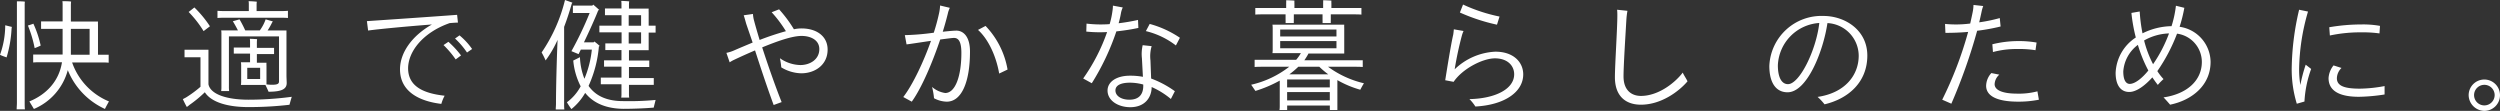 <svg xmlns="http://www.w3.org/2000/svg" width="626.86" height="27.8"><rect width="100%" height="100%" fill="#333333" stroke="none"/><defs><style>.a{fill:#fff}</style></defs><path class="a" d="M1.31 6.34c.52.12 1.07.28 1.65.4a2.66 2.66 0 0 1-.06.45 29.91 29.91 0 0 1-1.25 7.2C1.31 14.27.52 14 0 13.75a22 22 0 0 0 1.31-7.41zm4.88-4.88v24.33c0 .55 0 1.1.06 1.62H4.18c0-.52.06-1.07.06-1.62V1.46.33c.39 0 1.61 0 2 .1a6.11 6.11 0 0 0-.05 1.03zm2.5 10.61A30 30 0 0 0 7 6.4c.49-.15.89-.27 1.37-.46a26.22 26.22 0 0 1 1.83 5.49 15.81 15.81 0 0 1-1.51.64zm18.63 13.36c-.28.51-.8 1.43-1 1.89A18.17 18.17 0 0 1 17 17.59a14.67 14.67 0 0 1-8.5 9.73c-.34-.58-.86-1.41-1.13-1.89 4.33-1.77 7.44-5.13 8.17-9.82h-5.3c-.73 0-1.31 0-1.92.06v-2h7.38V7.23h-5.4V5.37h5.4V1.19c0-.15 0-.64-.06-.89.49 0 1.74 0 2.19.1a7.54 7.54 0 0 0-.06.82V5.4h6.8a8 8 0 0 0 0 .88v7.44H27.25v2a18.48 18.48 0 0 0-1.92-.06h-7.25a16.37 16.37 0 0 0 9.24 9.77zm-4.85-11.71V7.23h-4.7v6.49zM73.16 24.27c-.19.61-.46 1.58-.58 2a87.48 87.48 0 0 1-10.34.58c-4.87 0-9.2-1.1-10.88-3.72a30 30 0 0 1-3.84 3.17 6.51 6.51 0 0 1-.67.52c-.19-.28-.67-1.25-1-1.95.18-.12.46-.25.79-.43a28.14 28.14 0 0 0 3.63-2.68v-7.4h-4v-1.89h6v8.66c.49 2.5 4.55 3.87 10.06 3.87a82.75 82.75 0 0 0 10.83-.73zM51.05 7.8A27.37 27.37 0 0 0 47.3 3l1.44-1.13a27.66 27.66 0 0 1 3.9 4.72zm5.34-3.35a18.05 18.05 0 0 0-1.86.06v-1.8a18.05 18.05 0 0 0 1.86.06h6v-1.7c0-.13 0-.52-.06-.77.45 0 1.64.07 2.07.13a4.51 4.51 0 0 0-.06.67v1.67h6.06a16.78 16.78 0 0 0 1.8-.06v1.8a16.78 16.78 0 0 0-1.8-.06zm4.08 16v-4.08a5.21 5.21 0 0 0-.06-.76h2.29v-2.17h-4.08v-1.52h4.08v-1.4c0-.12 0-.55-.06-.79.4 0 1.46.06 1.83.09a6 6 0 0 0-.06.73V12H68.72v1.56H64.41v2.17h2.41a6 6 0 0 0 0 .76v4.67a10.33 10.33 0 0 0 1.49.09c1.37 0 1.65-.31 1.65-.86V9.12H57.4v12.59a7 7 0 0 0 .06 1.12h-2a6.83 6.83 0 0 0 .06-1.12V8.26a4.62 4.62 0 0 0-.06-.64h4.2c-.42-.82-.91-1.71-1.28-2.29l1.68-.48a29.37 29.37 0 0 1 1.43 2.77h3.66a10.55 10.55 0 0 0 1.46-2.77l1.8.52a2.11 2.11 0 0 1-.18.27 16.9 16.9 0 0 1-1.13 2h4.73v11.3c0 .4.06 1.62.06 1.86 0 1.46-1.1 2.2-4.55 2.2-.15-.37-.51-1.13-.79-1.71h-6.14a5.58 5.58 0 0 0 .06-.83zM62 17v2.81h3.23V17zM111.49 24a10.25 10.25 0 0 0-.83 2.05c-5.58-.67-10.36-3.11-10.36-8.66 0-4.12 2.92-8.36 8-11.25-6 .45-13.5 1.16-16 1.52L92 5.3c2.68-.18 17.37-1.18 22.62-1.58l.21 1.95c-.58 0-1.28.06-2.07.12-6.71 2.35-10.43 7.14-10.43 11.37.04 4.46 3.76 6.25 9.16 6.84zm4.11-10.1l-1.34 1a24.22 24.22 0 0 0-3.05-3.6l1.22-.82a23.52 23.52 0 0 1 3.17 3.42zm2.78-1.61l-1.28.88a20.11 20.11 0 0 0-3-3.51l1.12-.79a17.1 17.1 0 0 1 3.16 3.42zM141.45 26c0 .49 0 1 .06 1.44h-2.16c0-.43.06-.95.06-1.44 0-3.87.18-11.06.4-16a27.36 27.36 0 0 1-3 5.15 22.52 22.52 0 0 0-1-2A40.24 40.24 0 0 0 141.67 0l1.86.67a1.11 1.11 0 0 1-.16.24c-.58 2.05-1.22 4-1.92 5.83zm22.93-.91c-.12.55-.37 1.43-.46 1.89-1.65.15-4.75.31-7.68.31-3.84-.07-7.23-1.16-9.51-4a14.22 14.22 0 0 1-3.45 4.06 16.92 16.92 0 0 1-1.13-1.71 11.9 11.9 0 0 0 3.45-4 17.59 17.59 0 0 1-1.86-6.46c.61-.3 1.13-.55 1.68-.85a16.44 16.44 0 0 0 1.12 5.42 25.55 25.55 0 0 0 1.86-7.31h-2.77c-.18.42-.4.79-.55 1.13l-1.8-.74a85.09 85.09 0 0 0 4.57-9.57h-4.2V1.4h4.88l.21-.24c.3.24.94.79 1.52 1.34-.09 0-.18.09-.27.12-.7 1.83-2.29 5.34-3.57 8h2.44a1.3 1.3 0 0 1 .18-.21 15.57 15.57 0 0 1 1.35 1.13l-.22.09a29.77 29.77 0 0 1-2.59 9.91c1.95 2.77 5 3.81 8.63 3.81a70.15 70.15 0 0 0 8.17-.29zM151.7 8.11h-1.41V6.43h5.55V3.81h-4.15V2.13H155.83V1c0-.13 0-.52-.06-.77.43 0 1.59.06 2 .12a4.76 4.76 0 0 0-.06.65v1.16h4.94a9.43 9.43 0 0 0 0 .95v3.32h1.74v1.74h-1.74v4.42h-4.94v2.59h5.09v1.62h-5.09v2.77H163.93v1.71H157.71v2.13a6.23 6.23 0 0 0 .06 1.07h-2a6.05 6.05 0 0 0 .06-1.07v-2.28h-5.18v-1.68h5.18v-2.74h-4.37v-1.59h4.37v-2.56H151.78v-1.68h4.08V8.11zm5.94-1.65h3.11V3.81h-3.11zm3.11 4.45v-2.8h-3.11v2.8zM207.52 12.44c0 3.81-3.14 5.94-6.62 5.94a10.08 10.08 0 0 1-5-1.49 19.83 19.83 0 0 0-.34-2.29 9.22 9.22 0 0 0 5.13 1.71c2.37 0 4.75-1.37 4.75-4 0-2.23-2.1-3.3-4.45-3.3s-6 1.28-9.88 2.87c1.5 4.63 3.39 10 4.88 13.72l-2 .73c-1.71-4.63-3.32-9.54-4.67-13.69-1.89.8-3.75 1.65-5.36 2.41a8.53 8.53 0 0 0-1 .58l-.82-2.38a8.52 8.52 0 0 0 1.86-.58c1.46-.64 3.08-1.31 4.72-2L187.12 6c-.24-.83-.4-1.47-.64-2.17l2.32-.33a8 8 0 0 0 .3 1.76c.34 1.28.82 2.93 1.37 4.76a68.71 68.71 0 0 1 6.59-2.2 31.2 31.2 0 0 0-3.57-4.75l1.86-.73a32 32 0 0 1 3.72 5 8.51 8.51 0 0 1 1.93-.21c3.71 0 6.52 1.92 6.52 5.31zM243.22 12.93c0 7.56-2.07 12.56-5.82 12.56a6.93 6.93 0 0 1-3.2-.86 18 18 0 0 0-.49-2.83 6.4 6.4 0 0 0 3.29 1.52c2.56 0 4.06-4.27 4.06-10.06 0-3-.82-3.75-1.86-3.75-.4 0-1.77.18-3.45.4-1.92 5.7-4.63 12.13-7.13 15.58l-2.13-1.16c2.46-3.2 5.15-9 6.95-14.09-2.59.37-5.25.8-6.13.89l-.43-2.32a62.24 62.24 0 0 0 7.26-.61 48.24 48.24 0 0 0 1.31-4.82 11 11 0 0 0 .27-2l2.44.58c-.15.34-.3.73-.39 1-.34 1.43-.8 3.14-1.38 5 1.47-.16 2.72-.28 3.48-.28 1.55.03 3.35 1.32 3.35 5.25zm9.42 4.51l-2.1 1c-.85-4.84-3-8.9-5.31-10.94l1.89-1a20.92 20.92 0 0 1 5.52 10.94zM279.92 7.87a60.69 60.69 0 0 1-6.16 13l-2.16-1.19a46.61 46.61 0 0 0 6-11.64 33.63 33.63 0 0 1-5.22-.12l.06-2a30.17 30.17 0 0 0 5.8.13 21.42 21.42 0 0 0 .7-3.27 9.57 9.57 0 0 0 .12-1.37l2.47.46a6 6 0 0 0-.43 1.28 25.13 25.13 0 0 1-.61 2.68 48 48 0 0 0 4.86-.83l.09 2c-1.44.32-3.44.65-5.52.87zm8.72 11.82a24.93 24.93 0 0 1 5.95 3.18l-1 1.95a20.2 20.2 0 0 0-4.82-3c0 2.65-1.73 5.06-5.36 5.06-3 0-5.7-1.62-5.7-4.18 0-2.16 2.19-3.72 5.64-3.72a17.12 17.12 0 0 1 3.23.28l-.25-4.64a9.88 9.88 0 0 1 .19-3.29l2.25.24a9 9 0 0 0-.3 3.57zm-2 1.5a12.93 12.93 0 0 0-3.29-.46c-2.08 0-3.66.55-3.66 1.95S281.2 25 283.18 25c2.35 0 3.6-1.28 3.48-3.81zm9.21-11.71l-1 1.92a20 20 0 0 0-7.53-3.6l.96-1.8a25.39 25.39 0 0 1 7.59 3.48zM335.34 20.09v7.5h-1.89v-1.13h-10.7v1.13h-1.93a5.82 5.82 0 0 0 .07-.88v-6.5a31.77 31.77 0 0 1-6.1 2.59c-.28-.39-.76-1.12-1.07-1.55a24.24 24.24 0 0 0 9.54-4.51H317c-1 0-1.7 0-2.41.06V15H325a10.68 10.68 0 0 0 1.19-1.68h-7.13a5.65 5.65 0 0 0 .06-.82V7a6.56 6.56 0 0 0-.06-.82h18a7.22 7.22 0 0 0 0 .82V13.43h-9v.06a16.46 16.46 0 0 1-1 1.62h14.64v1.69c-.73-.06-1.44-.06-2.41-.06H333a24.61 24.61 0 0 0 9 4.14c-.27.43-.7 1.19-.91 1.62a25.16 25.16 0 0 1-5.75-2.41zM317.1 3.6c-1 0-1.64 0-2.34.06V2h7.74V.85a7.89 7.89 0 0 0 0-.79c.43 0 1.65.06 2.07.09a6.3 6.3 0 0 0 0 .7V2h7.2V.85a7.89 7.89 0 0 0 0-.79c.42 0 1.64.06 2.07.09a6.3 6.3 0 0 0 0 .7V2h7.53v1.66c-.7-.06-1.4-.06-2.37-.06h-5.31V5a6.44 6.44 0 0 0 0 .79h-2.07a7 7 0 0 0 0-.79V3.6h-7.2V5a6.44 6.44 0 0 0 0 .79h-2.07a7 7 0 0 0 0-.79V3.6zm3.9 3.81v1.74h14.11V7.41zm0 4.69h14.11v-1.8H321zm1.74 9.82h10.7v-2h-10.7zm10.7 3.26v-2.1h-10.7v2.1zm-7.9-8.44a21.39 21.39 0 0 1-2.23 1.89h9.73a21.46 21.46 0 0 1-2.23-1.89zM381.94 18.66c0 4.36-4.6 7.65-12 8.05a10 10 0 0 0-1.49-1.86c6.49-.13 11.22-2.53 11.22-6.22 0-2.2-1.71-4-4.82-4s-8.2 2.66-10.36 5.89l-2.11-.4c.43-2.68 1.41-8.87 2-11.4.07-.37.13-1 .16-1.37l2.44.42a6.64 6.64 0 0 0-.4 1.07 85.94 85.94 0 0 0-1.83 8.54 15.73 15.73 0 0 1 10.15-4.42c4.58-.03 7.04 2.62 7.04 5.7zm-6.58-12.47a46.76 46.76 0 0 1-9.3-3.05l.79-2A41 41 0 0 0 376 4.15zM423.13 20.4c-2.19 2.56-6.62 5.85-11.68 5.85-3.78 0-6.52-2.1-6.52-6.89 0-3.05.61-12.2.61-15.43a14 14 0 0 0-.06-1.49l2.59.27A20.72 20.72 0 0 0 407.8 5c-.16 2.87-.71 11.34-.71 14.15 0 3.56 2.08 4.9 4.36 4.9 4.45 0 8.63-3.38 10.49-5.85.28.67 1.06 1.8 1.19 2.2zM468.22 13.93c0 6.71-4.79 10.83-10.73 12.23a13.66 13.66 0 0 0-1.74-1.86c6.89-1 10.31-5.46 10.31-10.34a8.24 8.24 0 0 0-7.84-8.17c-1.07 7.2-5.15 17.35-10 17.35-2.8 0-4.57-2.23-4.57-6.62A13.08 13.08 0 0 1 457.21 4c5.37 0 11.01 3.5 11.01 9.93zm-12-8.17a11.1 11.1 0 0 0-10.43 10.61c0 3.14 1 4.73 2.53 4.73 2.89 0 7.07-8.45 7.86-15.34zM495.76 7.71A137.66 137.66 0 0 1 489.29 26L487 25a94 94 0 0 0 6.5-17c-2 .18-4 .24-5.7.24L487.71 6a27.68 27.68 0 0 0 6.31-.1c.21-.94.42-1.89.61-2.83a10.08 10.08 0 0 0 .21-1.83l2.44.27a9.9 9.9 0 0 0-.43 1.53c-.18.82-.36 1.68-.58 2.56a39.16 39.16 0 0 0 5.16-1.07l.21 2.11a48.26 48.26 0 0 1-5.88 1.07zM511.24 25a25.92 25.92 0 0 1-5.18.49c-5.06 0-8.05-1.28-8.05-4a4.88 4.88 0 0 1 1.31-3.17l2 .4a3.35 3.35 0 0 0-1.18 2.38c0 1.43 1.79 2.38 5.67 2.38a18.22 18.22 0 0 0 5.06-.58zm-11.67-13.9a27.36 27.36 0 0 1 6.28-.8 25.71 25.71 0 0 1 4.81.37l-.27 1.92a25.58 25.58 0 0 0-4.51-.3 22.64 22.64 0 0 0-6.16.76zM554.29 15.52c0 5.88-4.66 9.6-10.15 10.73-.31-.37-1.19-1.37-1.65-1.83 5.86-.85 9.61-4.21 9.61-8.9a7.17 7.17 0 0 0-6.22-7.08 43.36 43.36 0 0 1-4.94 9.39 13.39 13.39 0 0 0 1.55 2 14.9 14.9 0 0 0-1.43 1.46c-.46-.58-.92-1.22-1.37-1.89-1.86 2.07-4 3.66-5.79 3.66-2.14 0-3.42-1.68-3.42-4.82a11.11 11.11 0 0 1 5.06-8.84 41.3 41.3 0 0 1-1.1-6.16l2.08-.36a39.85 39.85 0 0 0 .7 5.48 16.89 16.89 0 0 1 7.28-1.8 27.21 27.21 0 0 0 1.1-5.12l2.11.52a36 36 0 0 1-1.19 4.76 9 9 0 0 1 7.77 8.8zm-15.61 2.16a34.77 34.77 0 0 1-2.62-6.43 9.1 9.1 0 0 0-3.66 6.65c0 2.16.64 3.14 1.65 3.14 1.34-.04 3.11-1.47 4.63-3.36zm1.19-1.58a34.85 34.85 0 0 0 4-7.72 13.41 13.41 0 0 0-6.25 1.77 27.86 27.86 0 0 0 2.25 5.95zM578.14 16.22l1.37 1.07a27.82 27.82 0 0 0-1.68 8.17l-1.92.55a29.45 29.45 0 0 1-1.28-8.66 66.88 66.88 0 0 1 1.86-14.91l2.23.46a53.65 53.65 0 0 0-2.23 14.57 24.16 24.16 0 0 0 .31 3.84 39.19 39.19 0 0 1 1.34-5.09zm19.78 5.36v2.11a45.25 45.25 0 0 1-6.43.58c-4.54 0-7.62-1.28-7.62-4.7a5.64 5.64 0 0 1 1.25-3.17l2 .64a3.71 3.71 0 0 0-1.16 2.59c0 2 2.11 2.6 5.76 2.6a35.44 35.44 0 0 0 6.2-.65zM584.2 8.9l-.15-2.07a48 48 0 0 1 8.11-.7 23.81 23.81 0 0 1 4.61.36l-.13 1.89a29.55 29.55 0 0 0-4.48-.27 36.87 36.87 0 0 0-7.96.79zM619 23.87a3.93 3.93 0 1 1 3.93 3.93 4 4 0 0 1-3.93-3.93zm6.52 0a2.58 2.58 0 1 0-2.59 2.56 2.6 2.6 0 0 0 2.59-2.56z"/></svg>